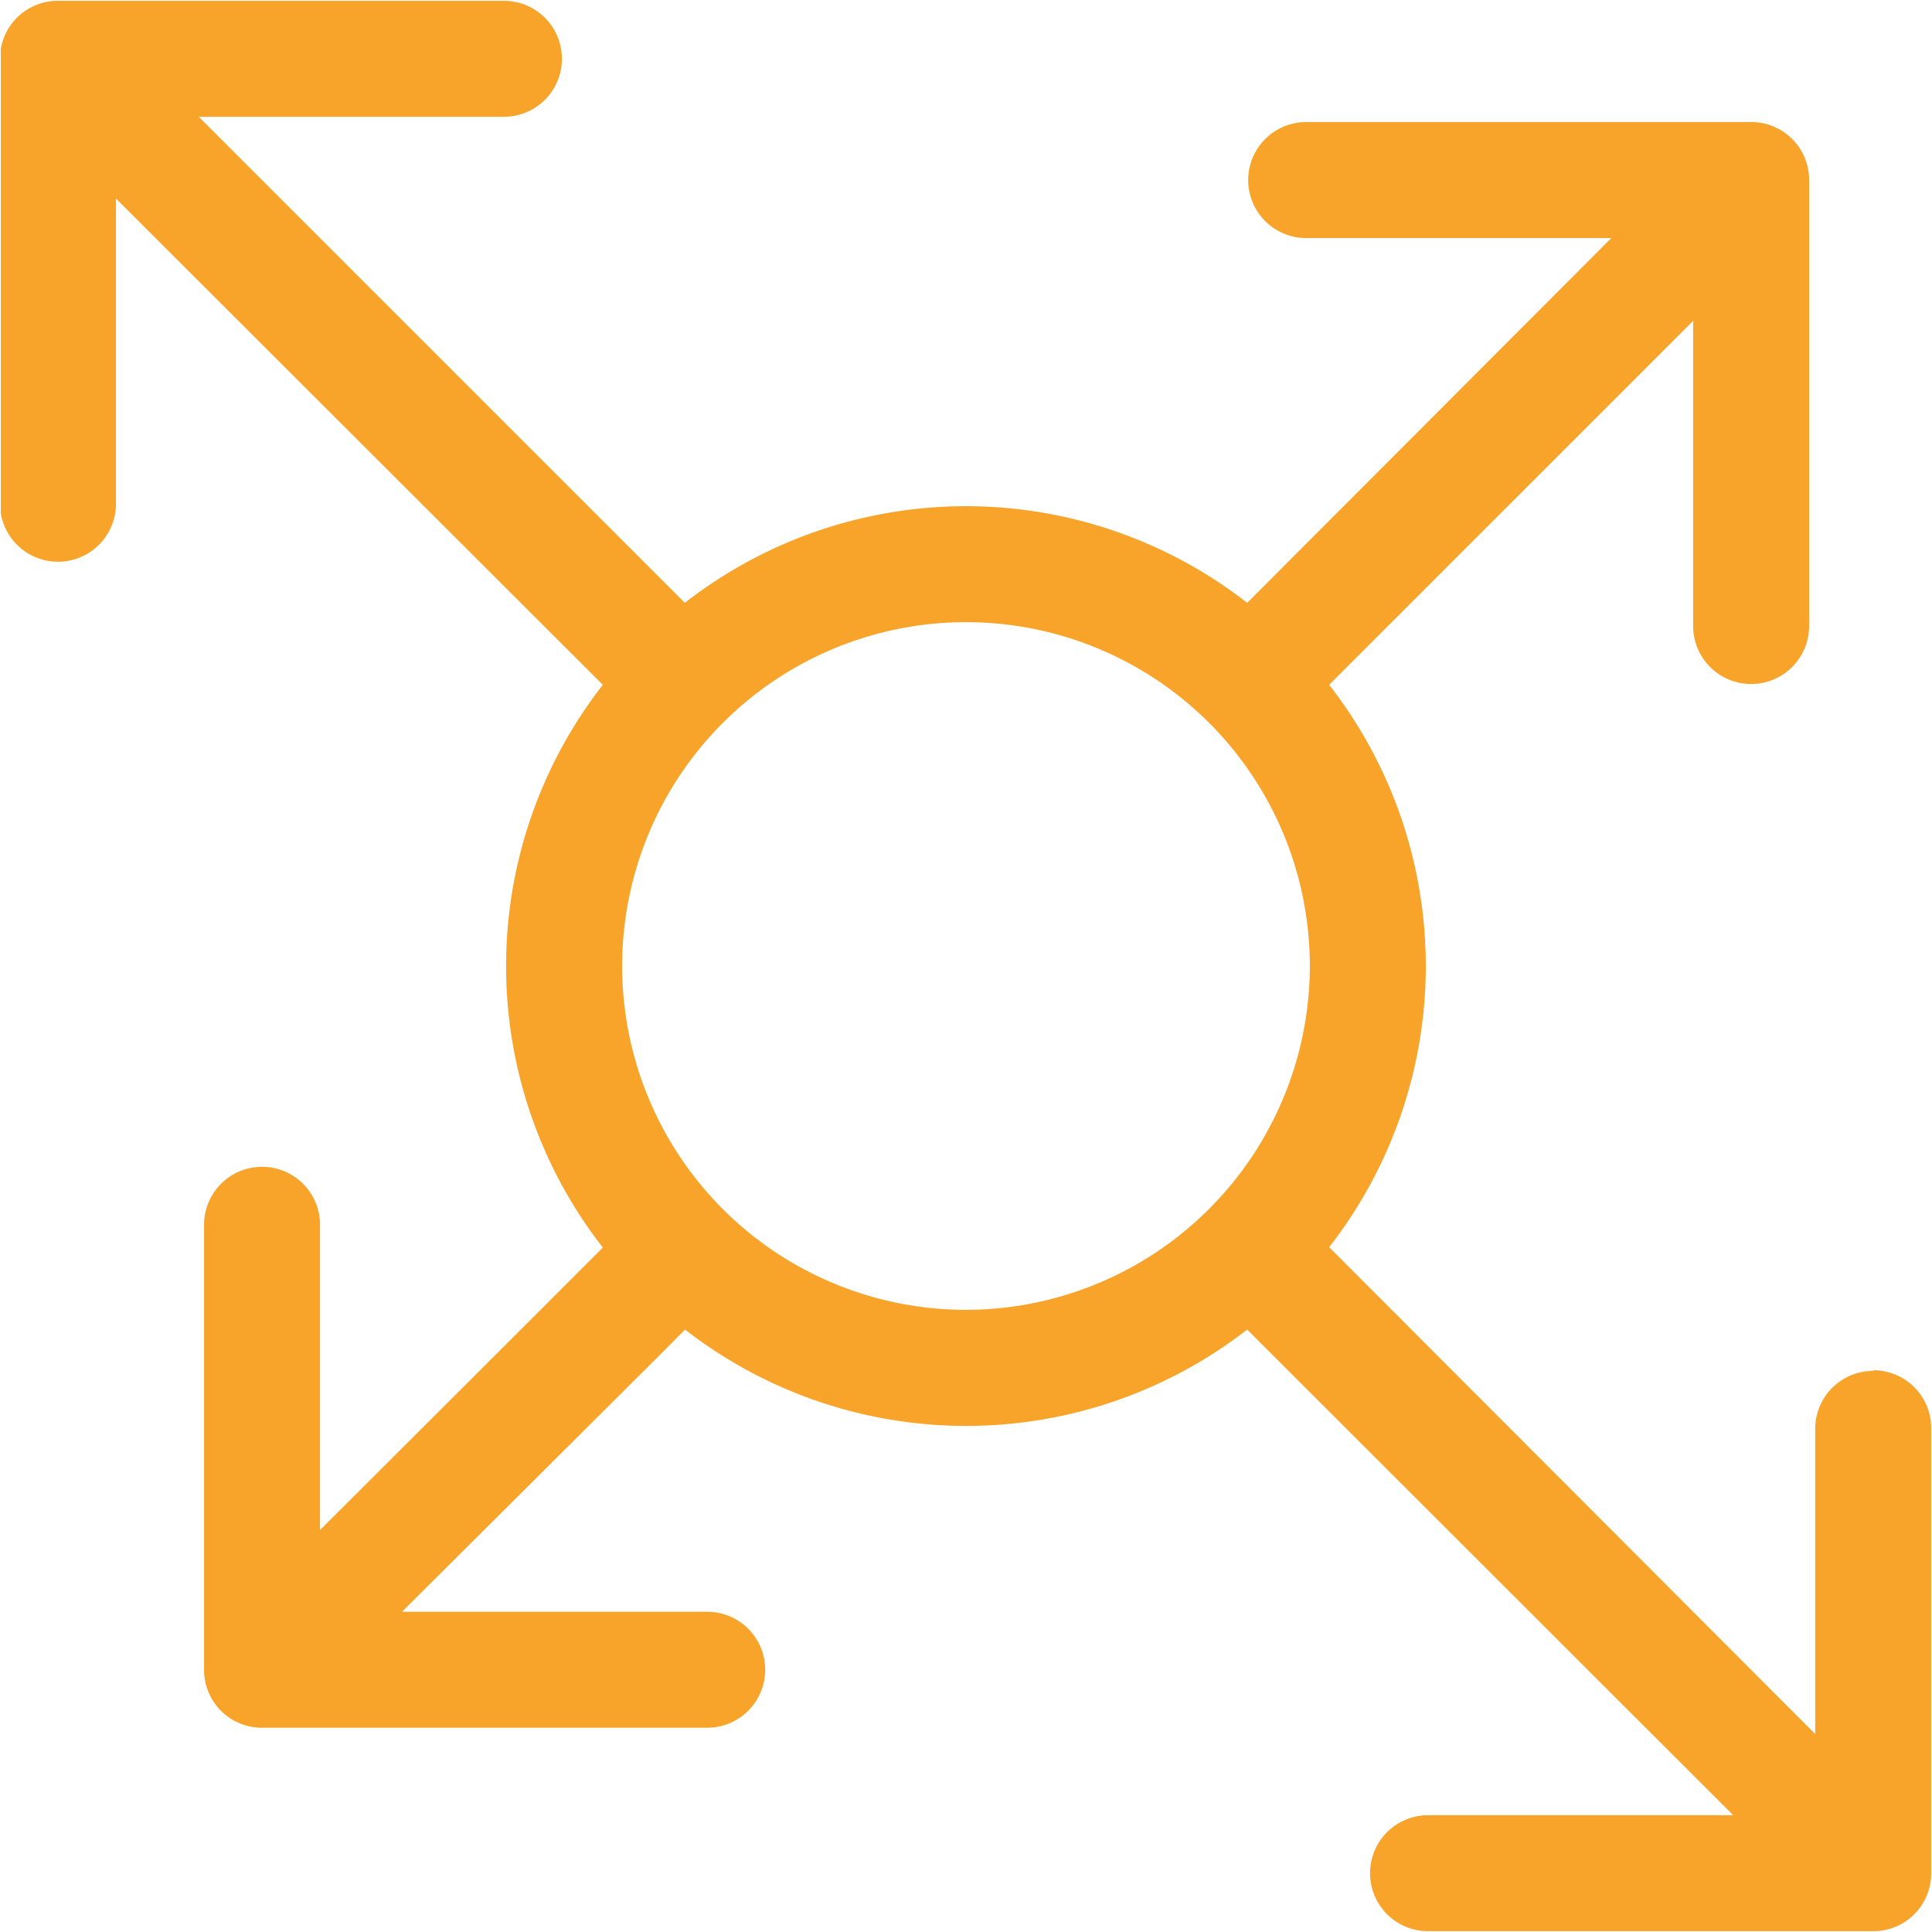 <svg id="Layer_2" data-name="Layer 2" xmlns="http://www.w3.org/2000/svg" xmlns:xlink="http://www.w3.org/1999/xlink" viewBox="0 0 94.96 94.96"><defs><style>.cls-1{fill:none;}.cls-2{clip-path:url(#clip-path);}.cls-3{fill:#f8a42a;}</style><clipPath id="clip-path"><rect class="cls-1" x="0.04" y="0.04" width="94.89" height="94.89"/></clipPath></defs><g class="cls-2"><path class="cls-3" d="M47.48,64.38a16.9,16.9,0,1,1,16.9-16.9,16.92,16.92,0,0,1-16.9,16.9m44.59,3a2.85,2.85,0,0,0-2.85,2.85v15L65.33,61.3a22.48,22.48,0,0,0,0-27.64L83.22,15.77v15a2.85,2.85,0,1,0,5.7,0V8.89A2.84,2.84,0,0,0,86.07,6H64.2a2.85,2.85,0,0,0,0,5.7h15L61.3,29.63a22.48,22.48,0,0,0-27.64,0L9.77,5.74h15a2.85,2.85,0,0,0,0-5.7H2.89A2.84,2.84,0,0,0,0,2.89V24.76a2.85,2.85,0,0,0,5.7,0v-15L29.63,33.66a22.49,22.49,0,0,0,0,27.66c-2.83,2.83-8.81,8.81-13.9,13.88v-15a2.85,2.85,0,0,0-5.7,0V82.07a2.84,2.84,0,0,0,2.85,2.85H34.76a2.85,2.85,0,0,0,0-5.7h-15L32.52,66.51l1.15-1.16a22.52,22.52,0,0,0,27.63,0L85.19,89.22h-15a2.85,2.85,0,0,0,0,5.7H92.07a2.84,2.84,0,0,0,2.85-2.85V70.2a2.84,2.84,0,0,0-2.85-2.85"/></g></svg>